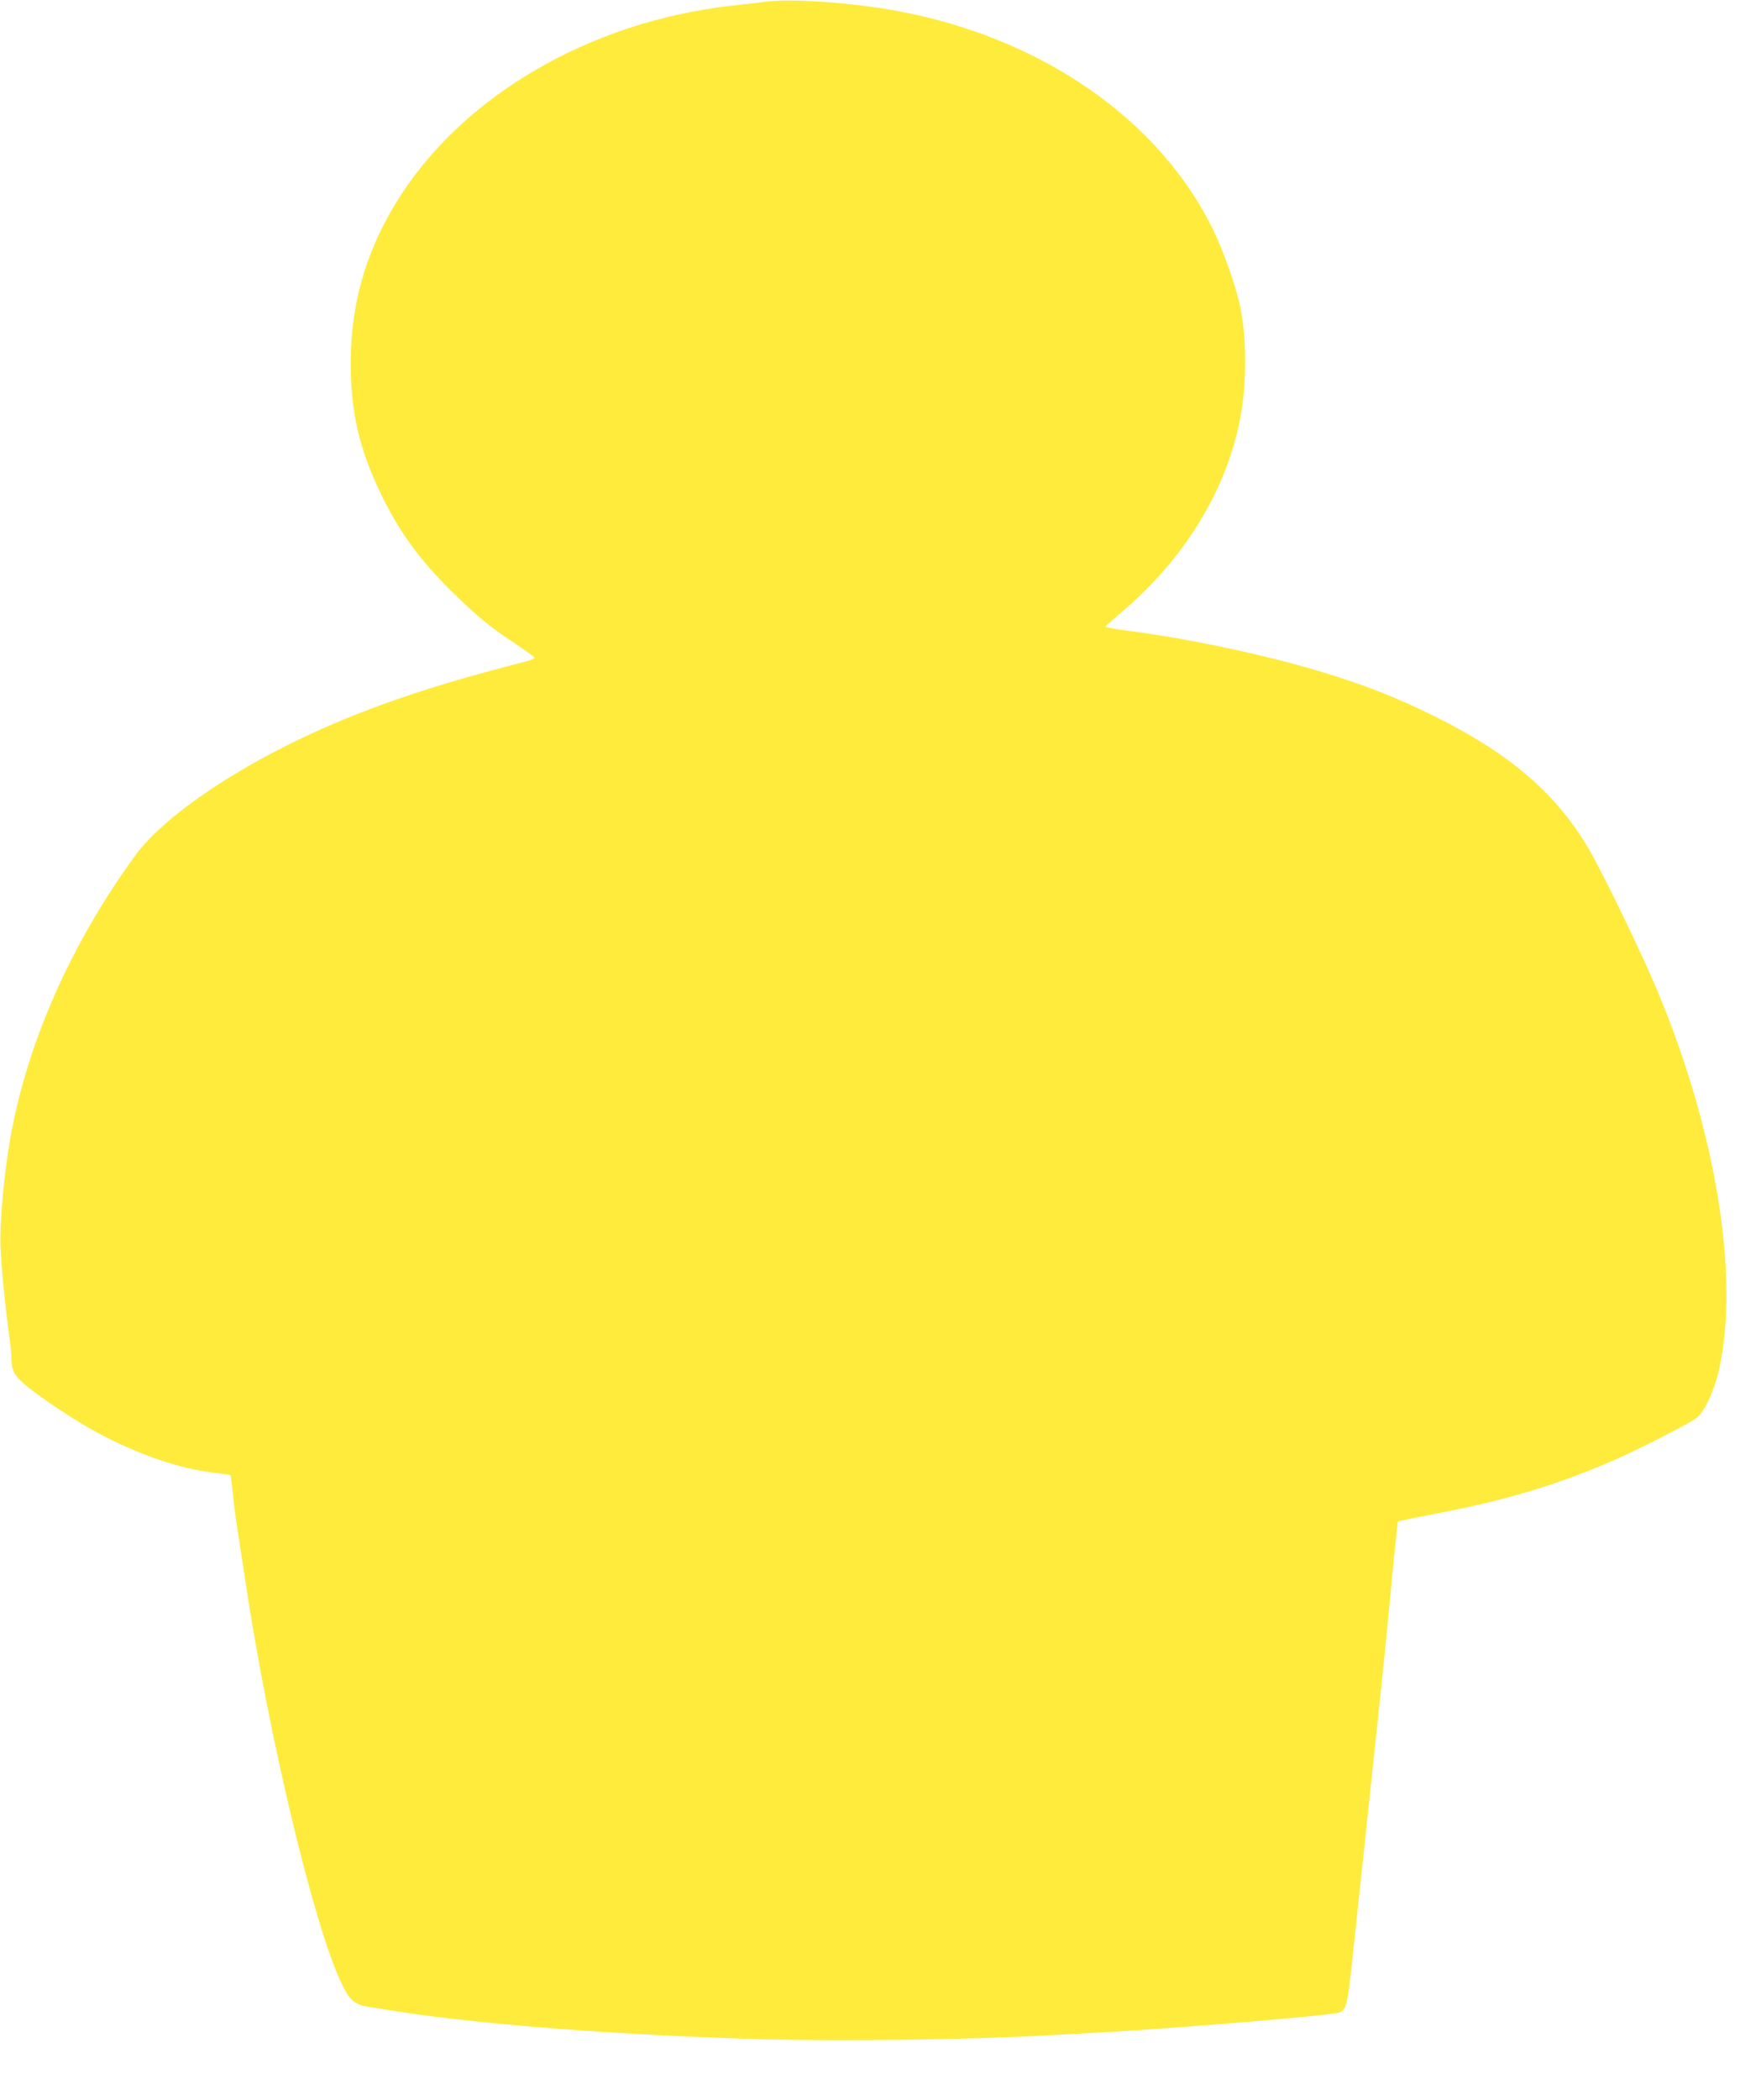 <?xml version="1.0" standalone="no"?>
<!DOCTYPE svg PUBLIC "-//W3C//DTD SVG 20010904//EN"
 "http://www.w3.org/TR/2001/REC-SVG-20010904/DTD/svg10.dtd">
<svg version="1.0" xmlns="http://www.w3.org/2000/svg"
 width="1074pt" height="1280pt" viewBox="0 0 1074 1280"
 preserveAspectRatio="xMidYMid meet">
<g transform="translate(0,1280) scale(0.1,-0.1)"
fill="#ffeb3b" stroke="none">
<path d="M4665 12789 c-38 -5 -131 -16 -205 -24 -875 -99 -1658 -561 -2050
-1210 -184 -305 -271 -616 -271 -970 0 -298 53 -527 186 -800 110 -227 233
-396 430 -591 151 -148 236 -219 388 -318 64 -43 117 -81 117 -86 0 -4 -17
-12 -37 -18 -21 -5 -114 -30 -208 -55 -509 -136 -899 -278 -1265 -461 -427
-214 -775 -466 -925 -671 -396 -544 -662 -1148 -764 -1735 -37 -213 -64 -514
-58 -650 6 -137 28 -362 52 -532 8 -60 15 -125 15 -146 0 -77 17 -109 88 -168
99 -82 321 -228 447 -294 255 -134 495 -215 709 -239 49 -6 90 -12 92 -13 1
-2 8 -53 14 -113 6 -61 19 -164 30 -230 10 -66 30 -199 45 -295 143 -952 417
-2099 585 -2455 54 -113 81 -136 178 -151 42 -7 122 -19 177 -28 515 -80 1393
-146 2230 -168 477 -12 1250 -2 1685 22 96 5 263 14 370 20 470 26 1402 104
1447 121 43 16 51 46 78 299 14 135 46 434 71 665 102 957 134 1262 154 1482
12 128 29 303 38 390 l17 157 30 8 c17 4 102 21 190 38 431 82 737 173 1081
321 142 60 475 229 521 265 48 37 109 167 138 299 125 569 -20 1452 -379 2310
-100 237 -325 702 -416 859 -195 335 -484 584 -945 811 -220 109 -388 176
-642 256 -339 106 -840 215 -1226 264 -76 10 -136 21 -135 25 2 4 46 44 98 88
376 318 629 725 719 1157 45 219 47 497 5 705 -24 117 -100 334 -163 465 -329
677 -1051 1177 -1933 1339 -276 51 -643 76 -803 55z"/>
</g>
</svg>
